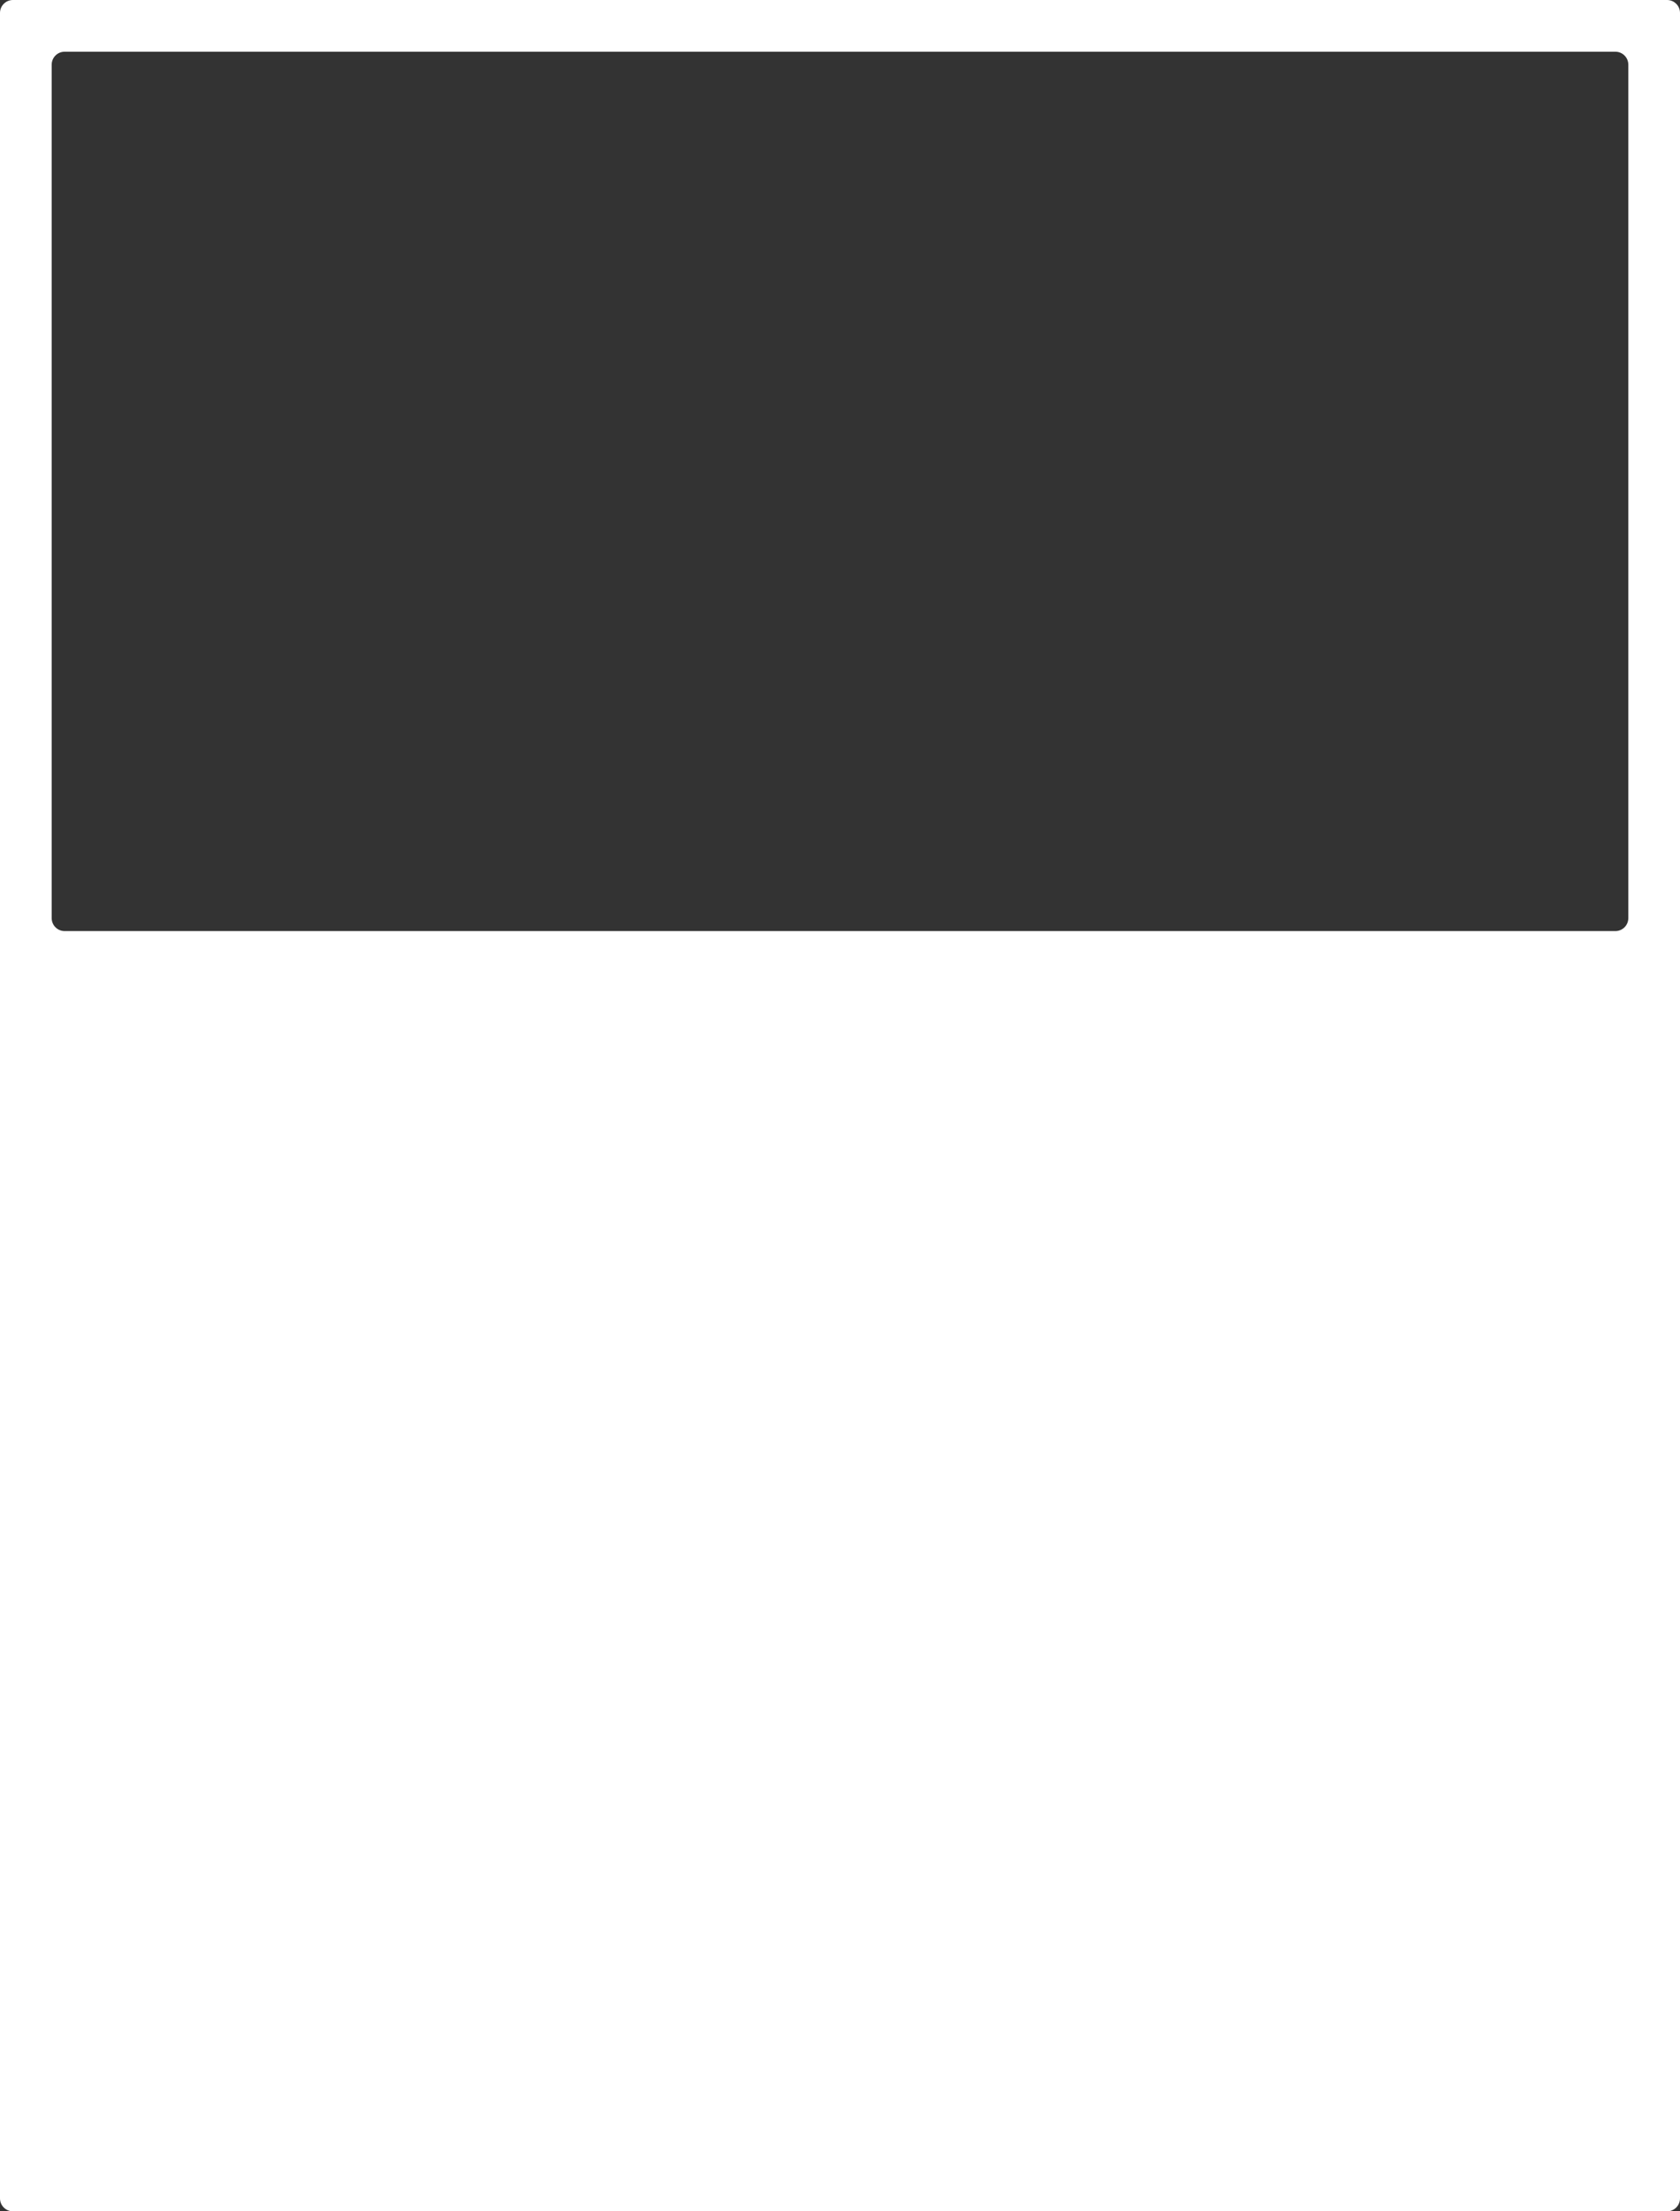 <?xml version="1.0" encoding="UTF-8"?> <svg xmlns="http://www.w3.org/2000/svg" width="260" height="342" viewBox="0 0 260 342" fill="none"><rect x="0" y="0" width="260" height="342" fill="#333333" stroke="none"/><path d="M258 0C259.105 4.12322e-06 260 0.895 260 2V340C260 341.105 259.105 342 258 342H2C0.895 342 8.05338e-09 341.105 0 340V2C0 0.895 0.895 1.00663e-09 2 0H258ZM10 8C8.895 8 8 8.895 8 10V142C8 143.105 8.895 144 10 144H250C251.105 144 252 143.105 252 142V10C252 8.895 251.105 8 250 8H10Z" fill="white"></path></svg> 